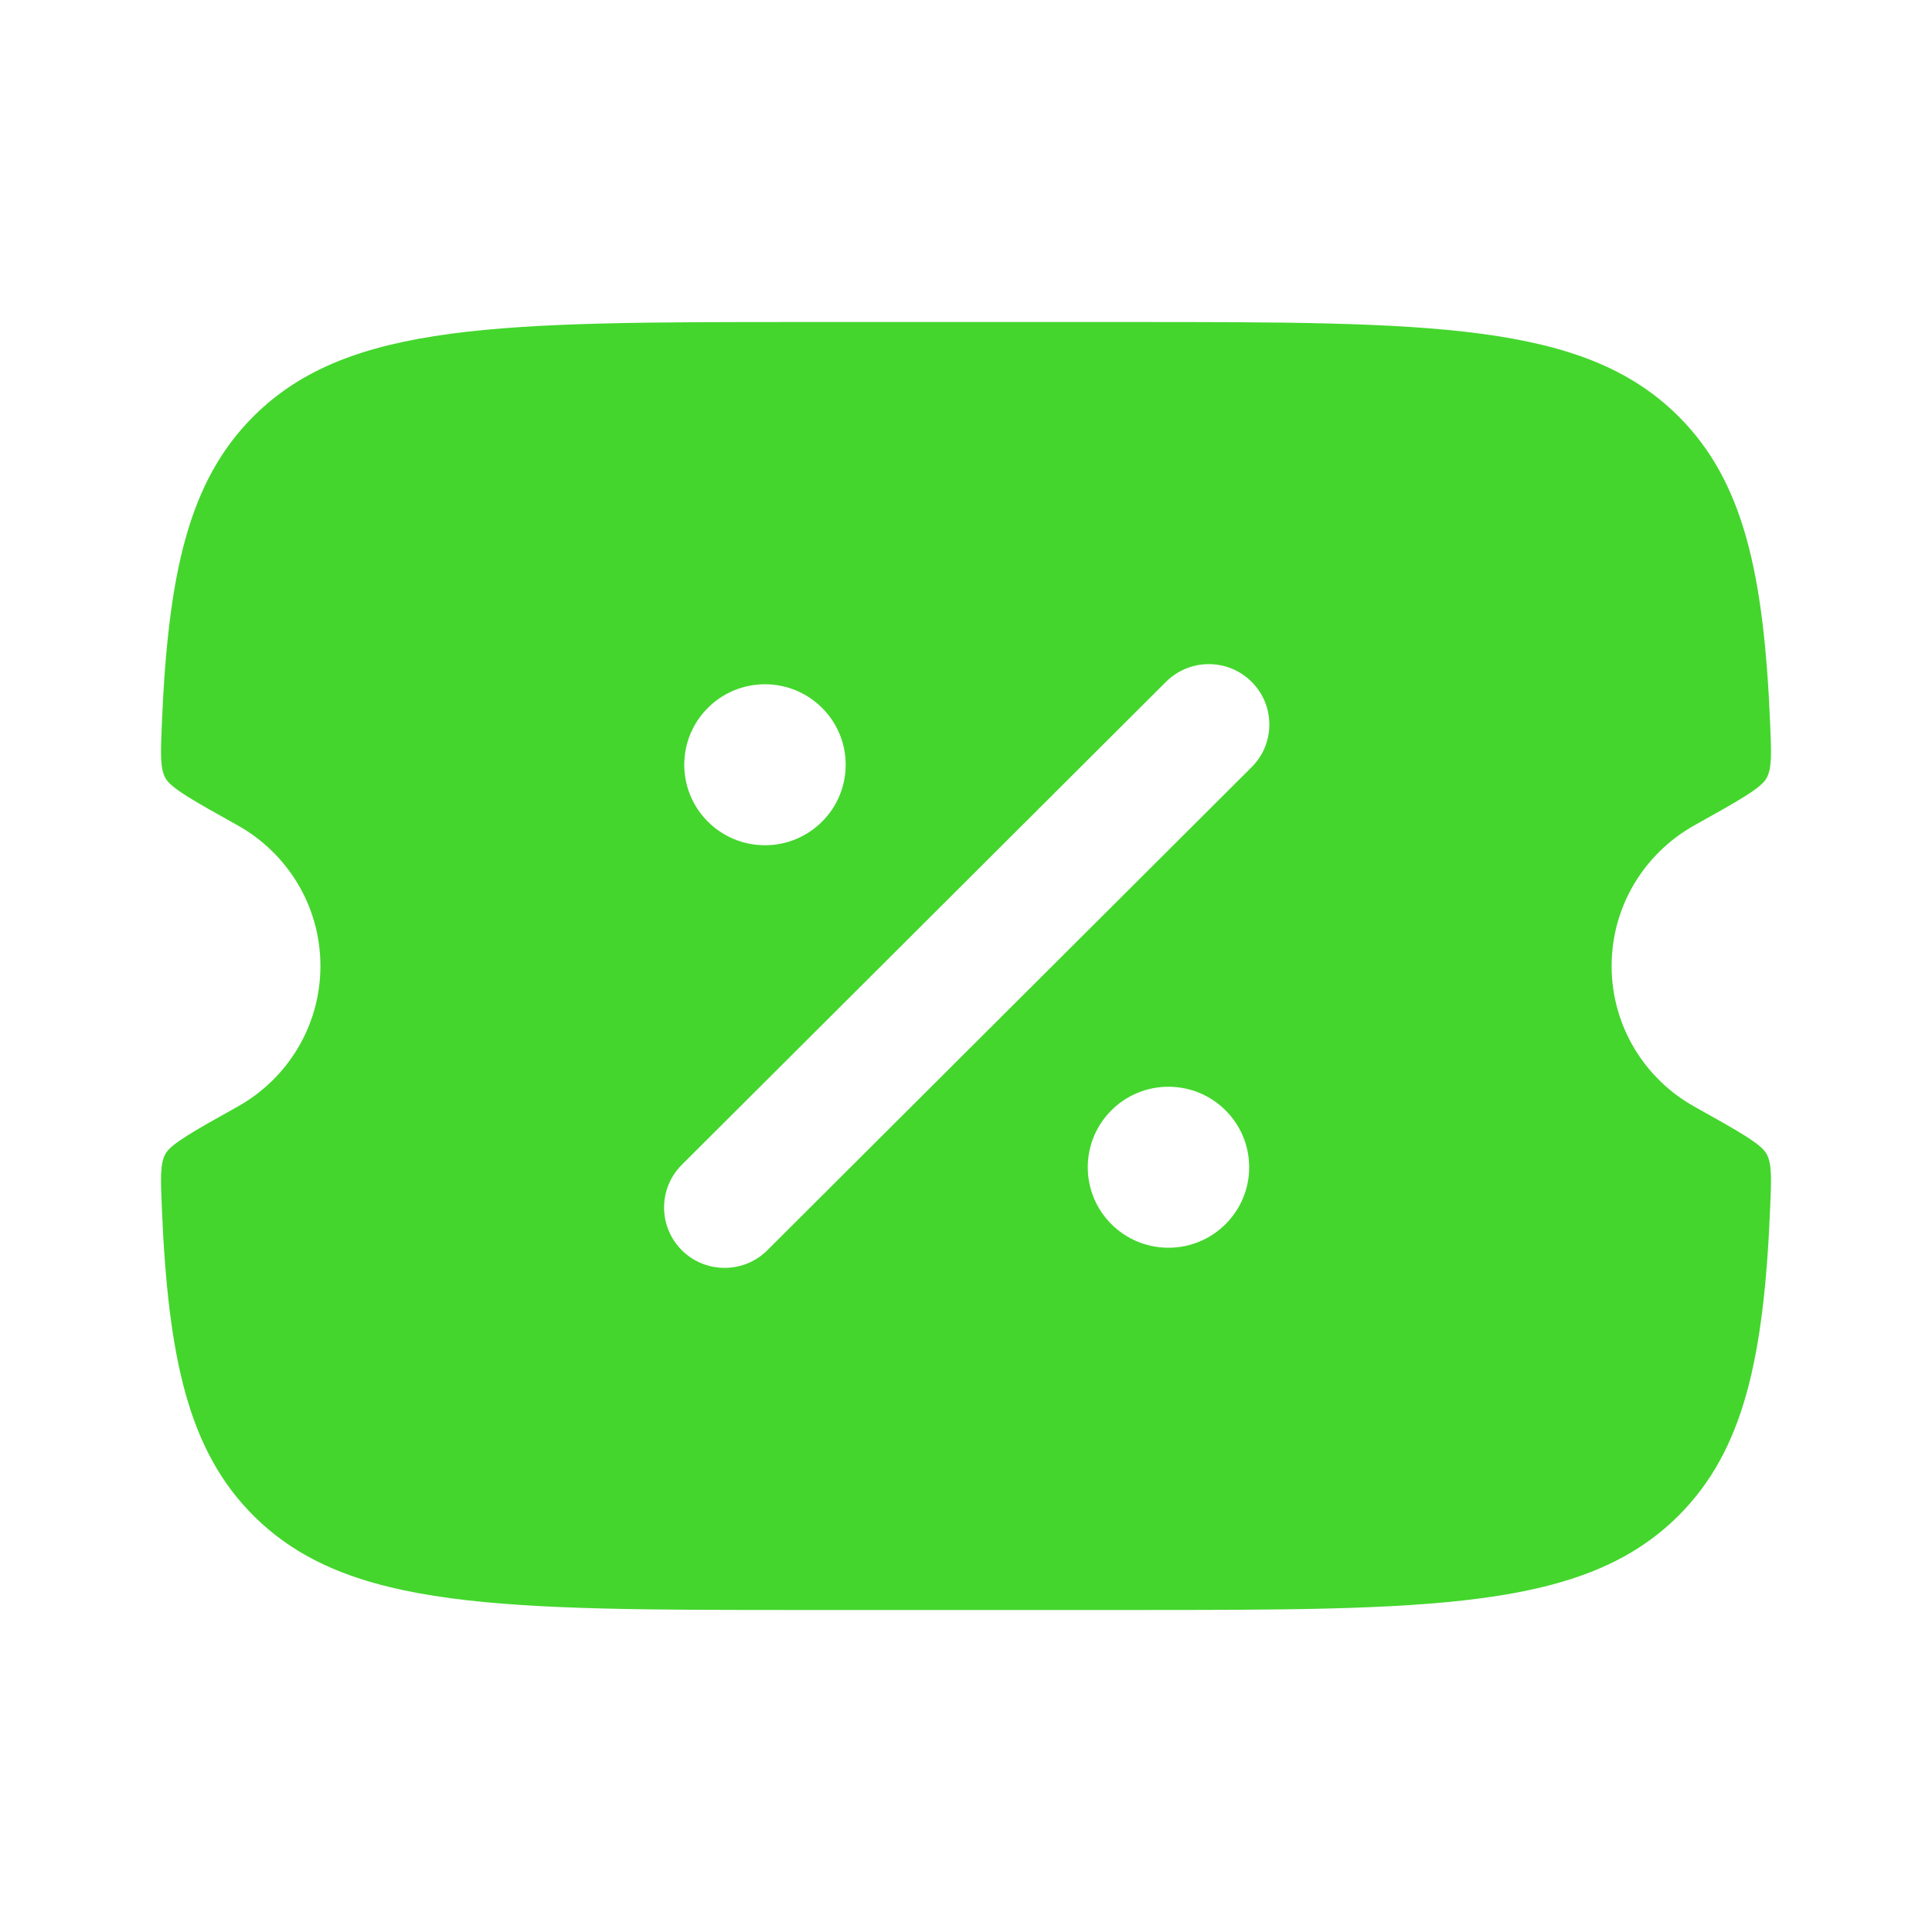 <?xml version="1.0" encoding="UTF-8"?> <svg xmlns="http://www.w3.org/2000/svg" width="40" height="40" viewBox="0 0 40 40" fill="none"> <path fill-rule="evenodd" clip-rule="evenodd" d="M16.659 6.667H23.342C29.643 6.667 32.793 6.667 34.751 8.619C36.099 9.964 36.518 11.872 36.649 14.982C36.675 15.599 36.688 15.908 36.573 16.113C36.458 16.319 35.998 16.576 35.078 17.089C34.057 17.66 33.367 18.749 33.367 20C33.367 21.25 34.057 22.34 35.078 22.91C35.998 23.424 36.458 23.681 36.573 23.887C36.688 24.092 36.675 24.401 36.649 25.017C36.518 28.128 36.099 30.036 34.751 31.381C32.793 33.333 29.643 33.333 23.342 33.333H16.659C10.357 33.333 7.207 33.333 5.249 31.381C3.902 30.036 3.482 28.128 3.351 25.017C3.325 24.401 3.312 24.092 3.427 23.887C3.543 23.681 4.002 23.424 4.922 22.91C5.943 22.34 6.634 21.25 6.634 20C6.634 18.749 5.943 17.66 4.922 17.089C4.002 16.576 3.543 16.319 3.427 16.113C3.312 15.908 3.325 15.599 3.351 14.982C3.482 11.872 3.902 9.964 5.249 8.619C7.207 6.667 10.357 6.667 16.659 6.667ZM25.913 14.116C26.403 14.604 26.403 15.396 25.913 15.884L15.888 25.884C15.399 26.372 14.605 26.372 14.116 25.884C13.627 25.396 13.627 24.604 14.116 24.116L24.141 14.116C24.63 13.628 25.424 13.628 25.913 14.116ZM24.192 25.833C25.114 25.833 25.863 25.087 25.863 24.167C25.863 23.246 25.114 22.5 24.192 22.5C23.269 22.5 22.521 23.246 22.521 24.167C22.521 25.087 23.269 25.833 24.192 25.833ZM15.838 17.5C16.76 17.5 17.509 16.754 17.509 15.833C17.509 14.913 16.76 14.167 15.838 14.167C14.915 14.167 14.167 14.913 14.167 15.833C14.167 16.754 14.915 17.5 15.838 17.5Z" fill="#44D62D"></path> </svg> 